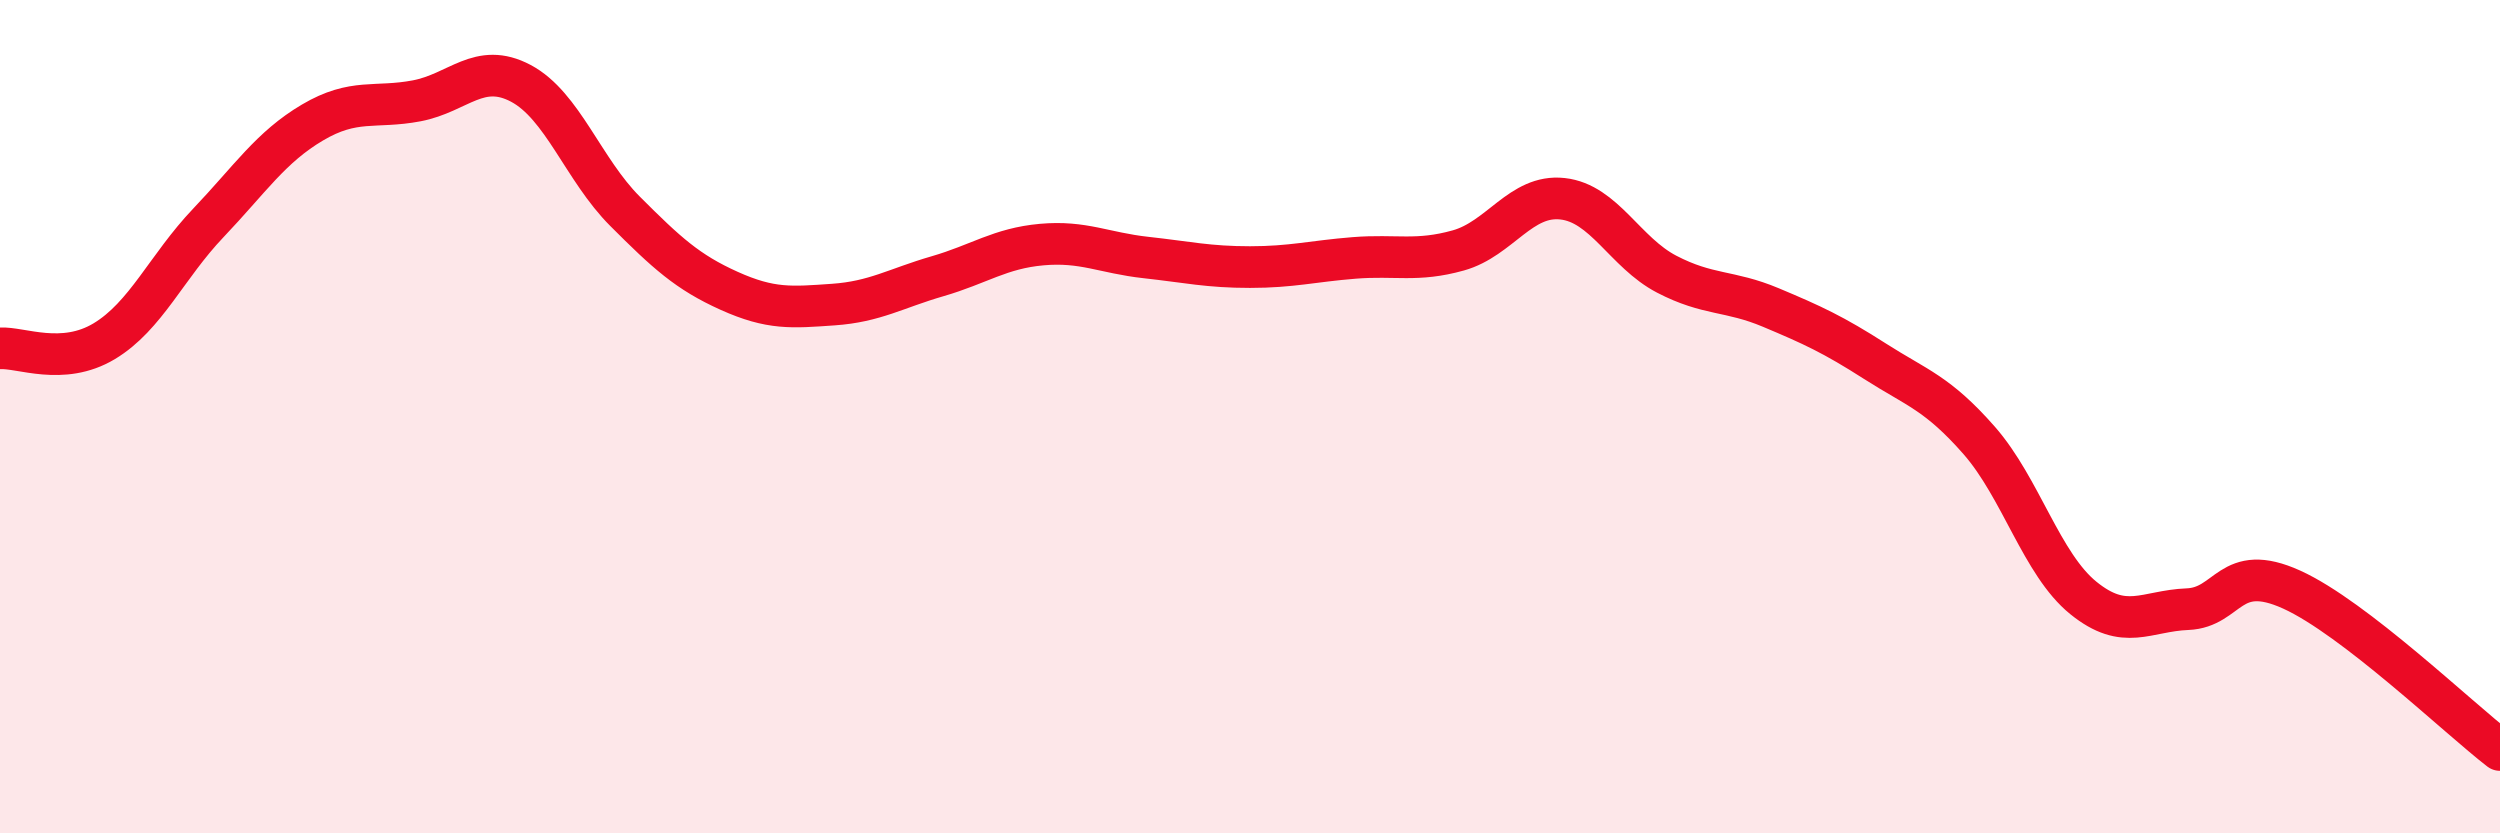 
    <svg width="60" height="20" viewBox="0 0 60 20" xmlns="http://www.w3.org/2000/svg">
      <path
        d="M 0,8.36 C 0.5,8.33 1.5,8.79 2.5,8.19 C 3.5,7.59 4,6.4 5,5.35 C 6,4.3 6.5,3.53 7.5,2.94 C 8.5,2.35 9,2.61 10,2.42 C 11,2.23 11.5,1.47 12.5,2 C 13.5,2.53 14,4.07 15,5.07 C 16,6.07 16.5,6.53 17.5,6.98 C 18.5,7.43 19,7.38 20,7.31 C 21,7.24 21.5,6.92 22.5,6.63 C 23.5,6.34 24,5.96 25,5.87 C 26,5.78 26.5,6.07 27.5,6.18 C 28.5,6.29 29,6.41 30,6.41 C 31,6.41 31.5,6.27 32.5,6.19 C 33.5,6.11 34,6.29 35,6.01 C 36,5.73 36.5,4.66 37.5,4.77 C 38.5,4.88 39,6.06 40,6.58 C 41,7.1 41.5,6.96 42.5,7.38 C 43.5,7.8 44,8.03 45,8.67 C 46,9.31 46.5,9.43 47.5,10.57 C 48.5,11.71 49,13.54 50,14.35 C 51,15.16 51.5,14.66 52.5,14.62 C 53.5,14.58 53.5,13.47 55,14.15 C 56.5,14.83 59,17.23 60,18L60 20L0 20Z"
        fill="#EB0A25"
        opacity="0.1"
        stroke-linecap="round"
        stroke-linejoin="round"
      />
      <path
        d="M 0,8.36 C 0.5,8.33 1.5,8.79 2.5,8.19 C 3.5,7.59 4,6.4 5,5.35 C 6,4.3 6.5,3.53 7.5,2.94 C 8.5,2.35 9,2.61 10,2.42 C 11,2.23 11.5,1.47 12.5,2 C 13.5,2.53 14,4.07 15,5.07 C 16,6.07 16.5,6.53 17.5,6.98 C 18.5,7.43 19,7.38 20,7.31 C 21,7.24 21.5,6.92 22.5,6.63 C 23.5,6.34 24,5.96 25,5.87 C 26,5.78 26.5,6.07 27.5,6.18 C 28.5,6.29 29,6.41 30,6.41 C 31,6.41 31.5,6.27 32.5,6.19 C 33.5,6.11 34,6.29 35,6.01 C 36,5.73 36.5,4.66 37.5,4.77 C 38.5,4.88 39,6.06 40,6.58 C 41,7.1 41.5,6.96 42.5,7.38 C 43.5,7.8 44,8.03 45,8.67 C 46,9.31 46.5,9.43 47.5,10.57 C 48.5,11.71 49,13.54 50,14.35 C 51,15.16 51.5,14.66 52.5,14.62 C 53.5,14.58 53.5,13.47 55,14.15 C 56.5,14.83 59,17.23 60,18"
        stroke="#EB0A25"
        stroke-width="1"
        fill="none"
        stroke-linecap="round"
        stroke-linejoin="round"
      />
    </svg>
  